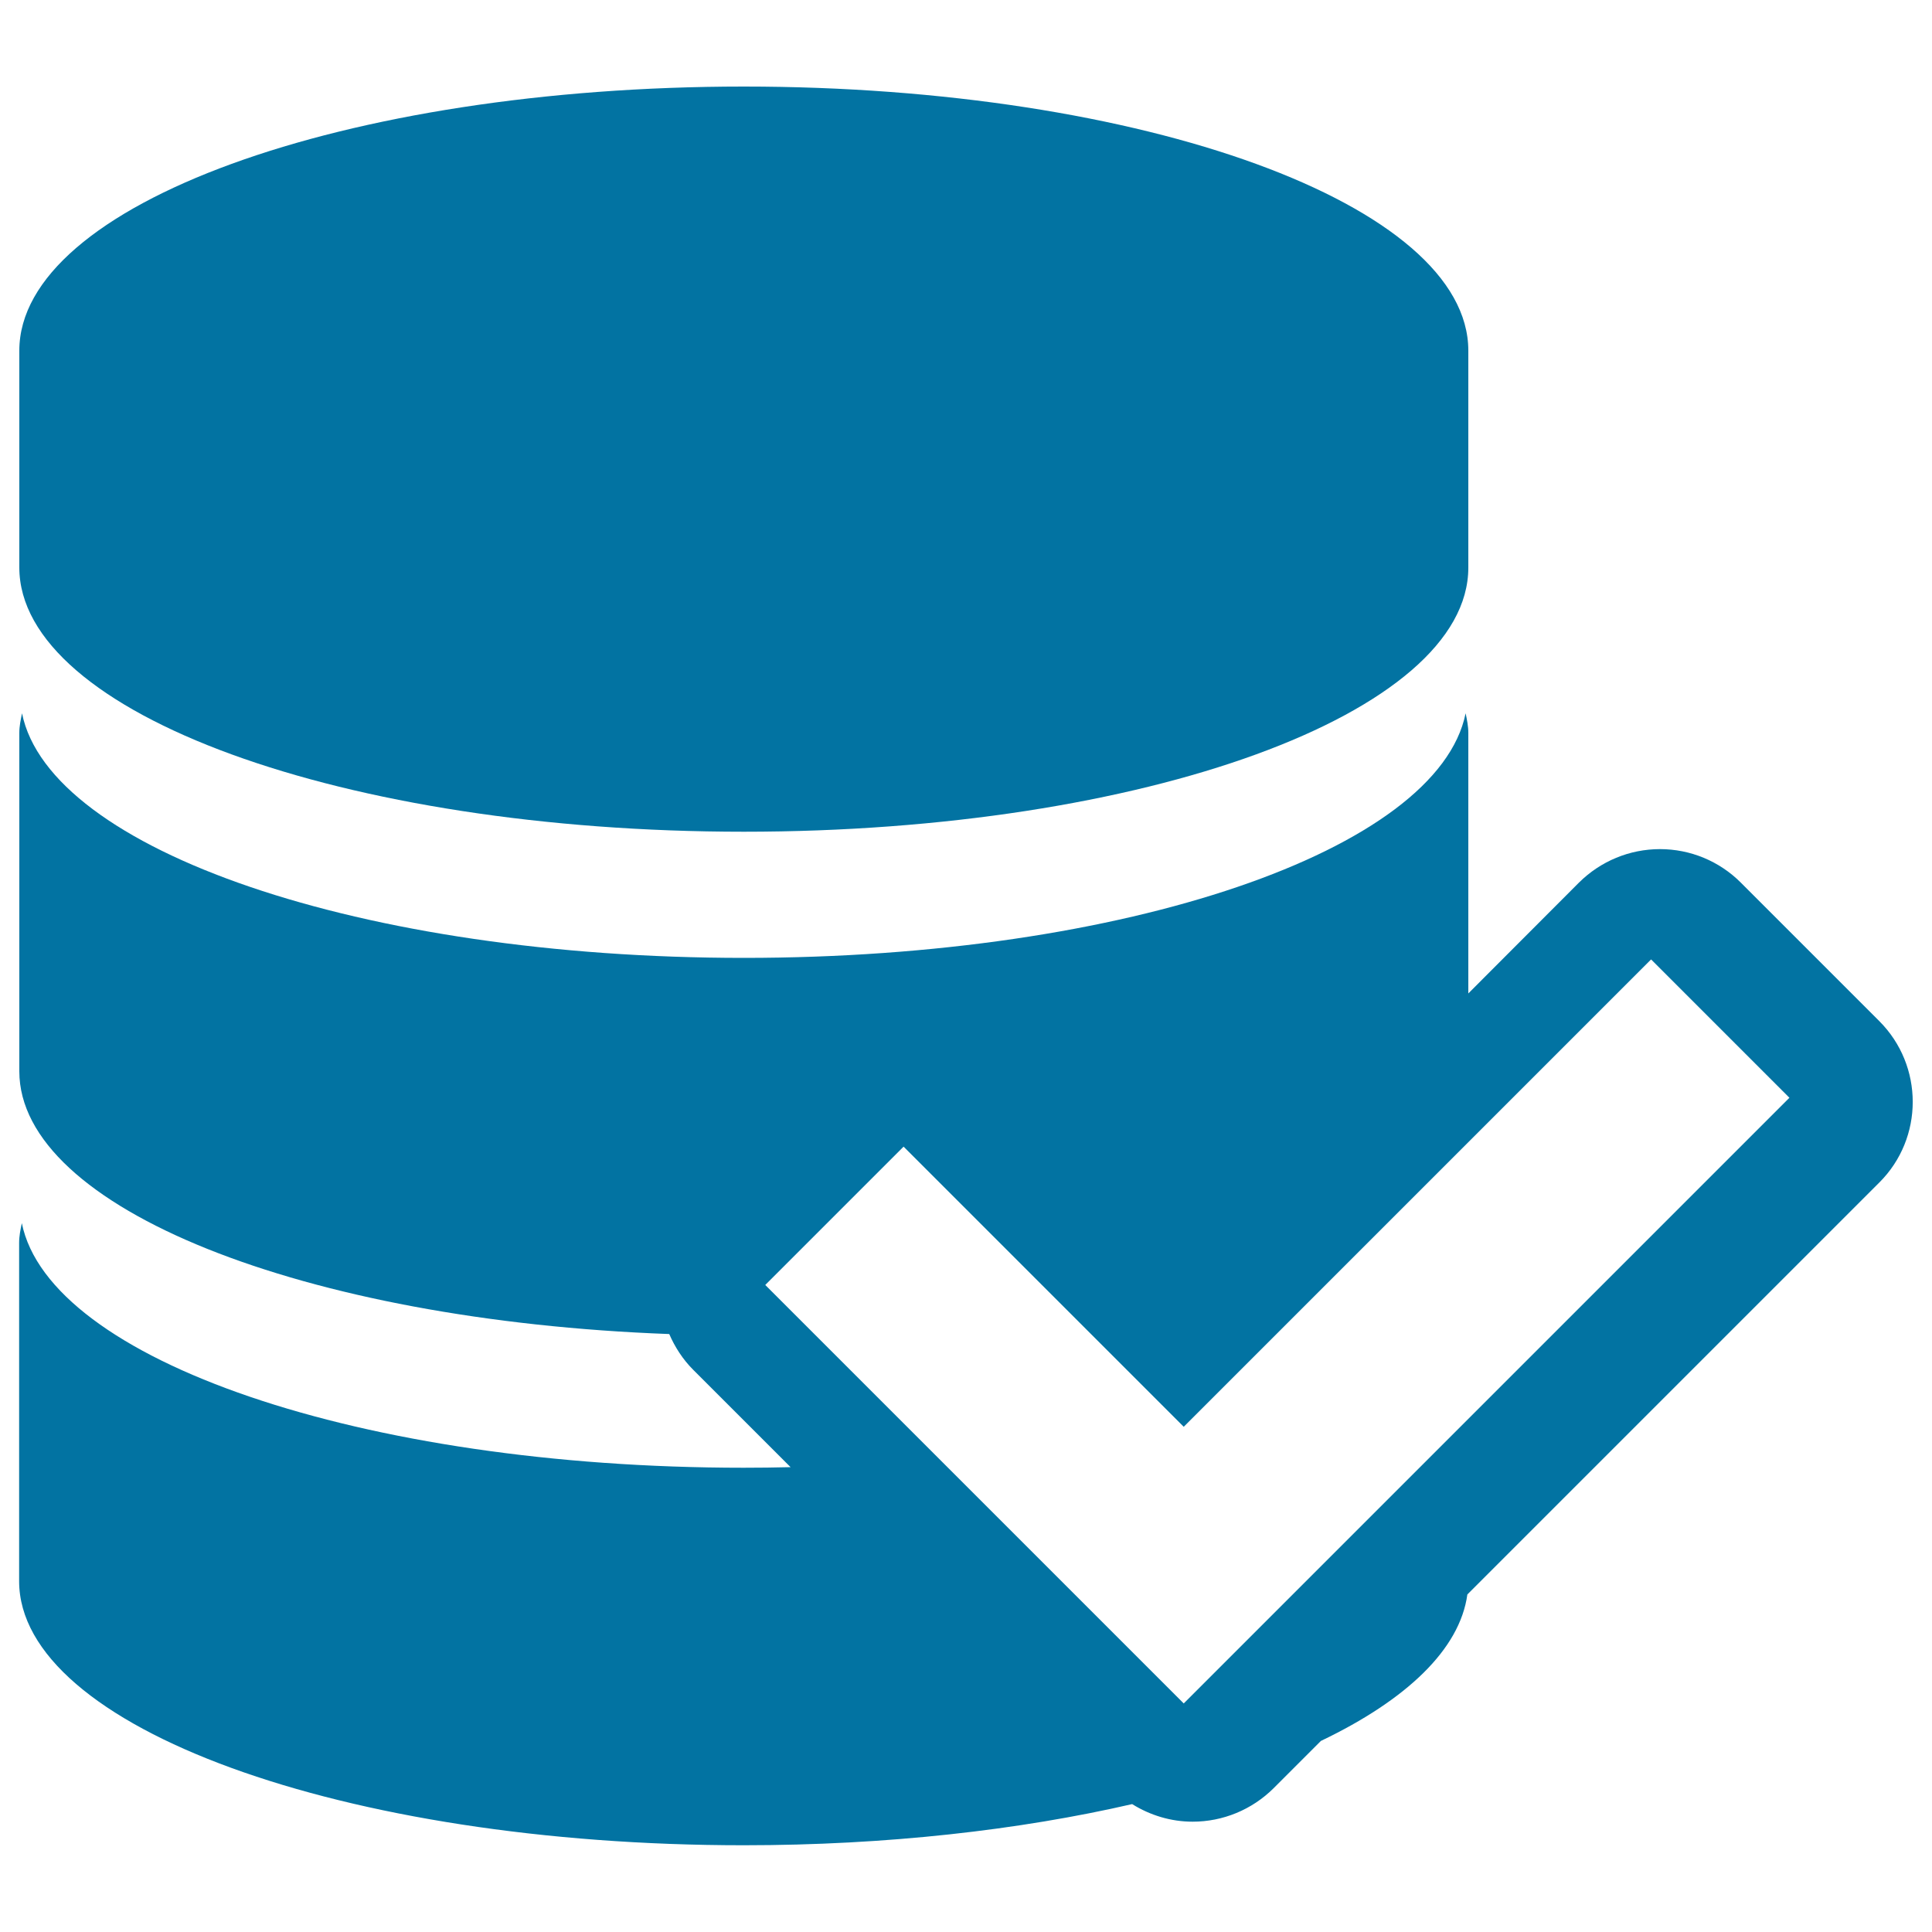 <svg xmlns="http://www.w3.org/2000/svg" viewBox="0 0 1000 1000" style="fill:#0273a2">
<title>Database Verification Symbol SVG icon</title>
<g><g><path d="M972.7,528.5L901,456.8c-11.1-11.1-26.1-17.3-41.8-17.3s-30.7,6.2-41.9,17.3L760,514.2V379.3c0-3.4-0.7-6.8-1.4-10.1C744.3,440,582.7,495.8,385,495.8c-197.7,0-359.3-55.8-373.6-126.6c-0.7,3.4-1.4,6.7-1.4,10.1v175.2c0,70.8,147.4,129,336.4,136c2.9,6.7,7,13.1,12.4,18.5l50.4,50.4c-8,0.2-16.1,0.3-24.3,0.3c-197.7,0-359.3-55.8-373.6-126.6c-0.7,3.3-1.4,6.7-1.4,10.1v175.2c0,75.5,167.9,136.7,375,136.7c74,0,142.9-7.9,201.1-21.3c9.3,5.8,20.1,9.1,31.3,9.1c15.7,0,30.7-6.2,41.9-17.3l24.5-24.5c44.3-21.2,71.9-47.4,75.8-75.8l213.2-213.2C995.8,589.1,995.8,551.6,972.7,528.5z M612.7,881.7L396.1,665.1l71.6-71.6l145,145l241.9-241.9l71.6,71.6L612.7,881.7z"/><path d="M385,430.5c207.1,0,375-61.2,375-136.7V181.5C760,106,592.1,44.8,385,44.8C177.9,44.8,10,106,10,181.5v112.2C10,369.3,177.9,430.5,385,430.5z"/></g></g>
</svg>